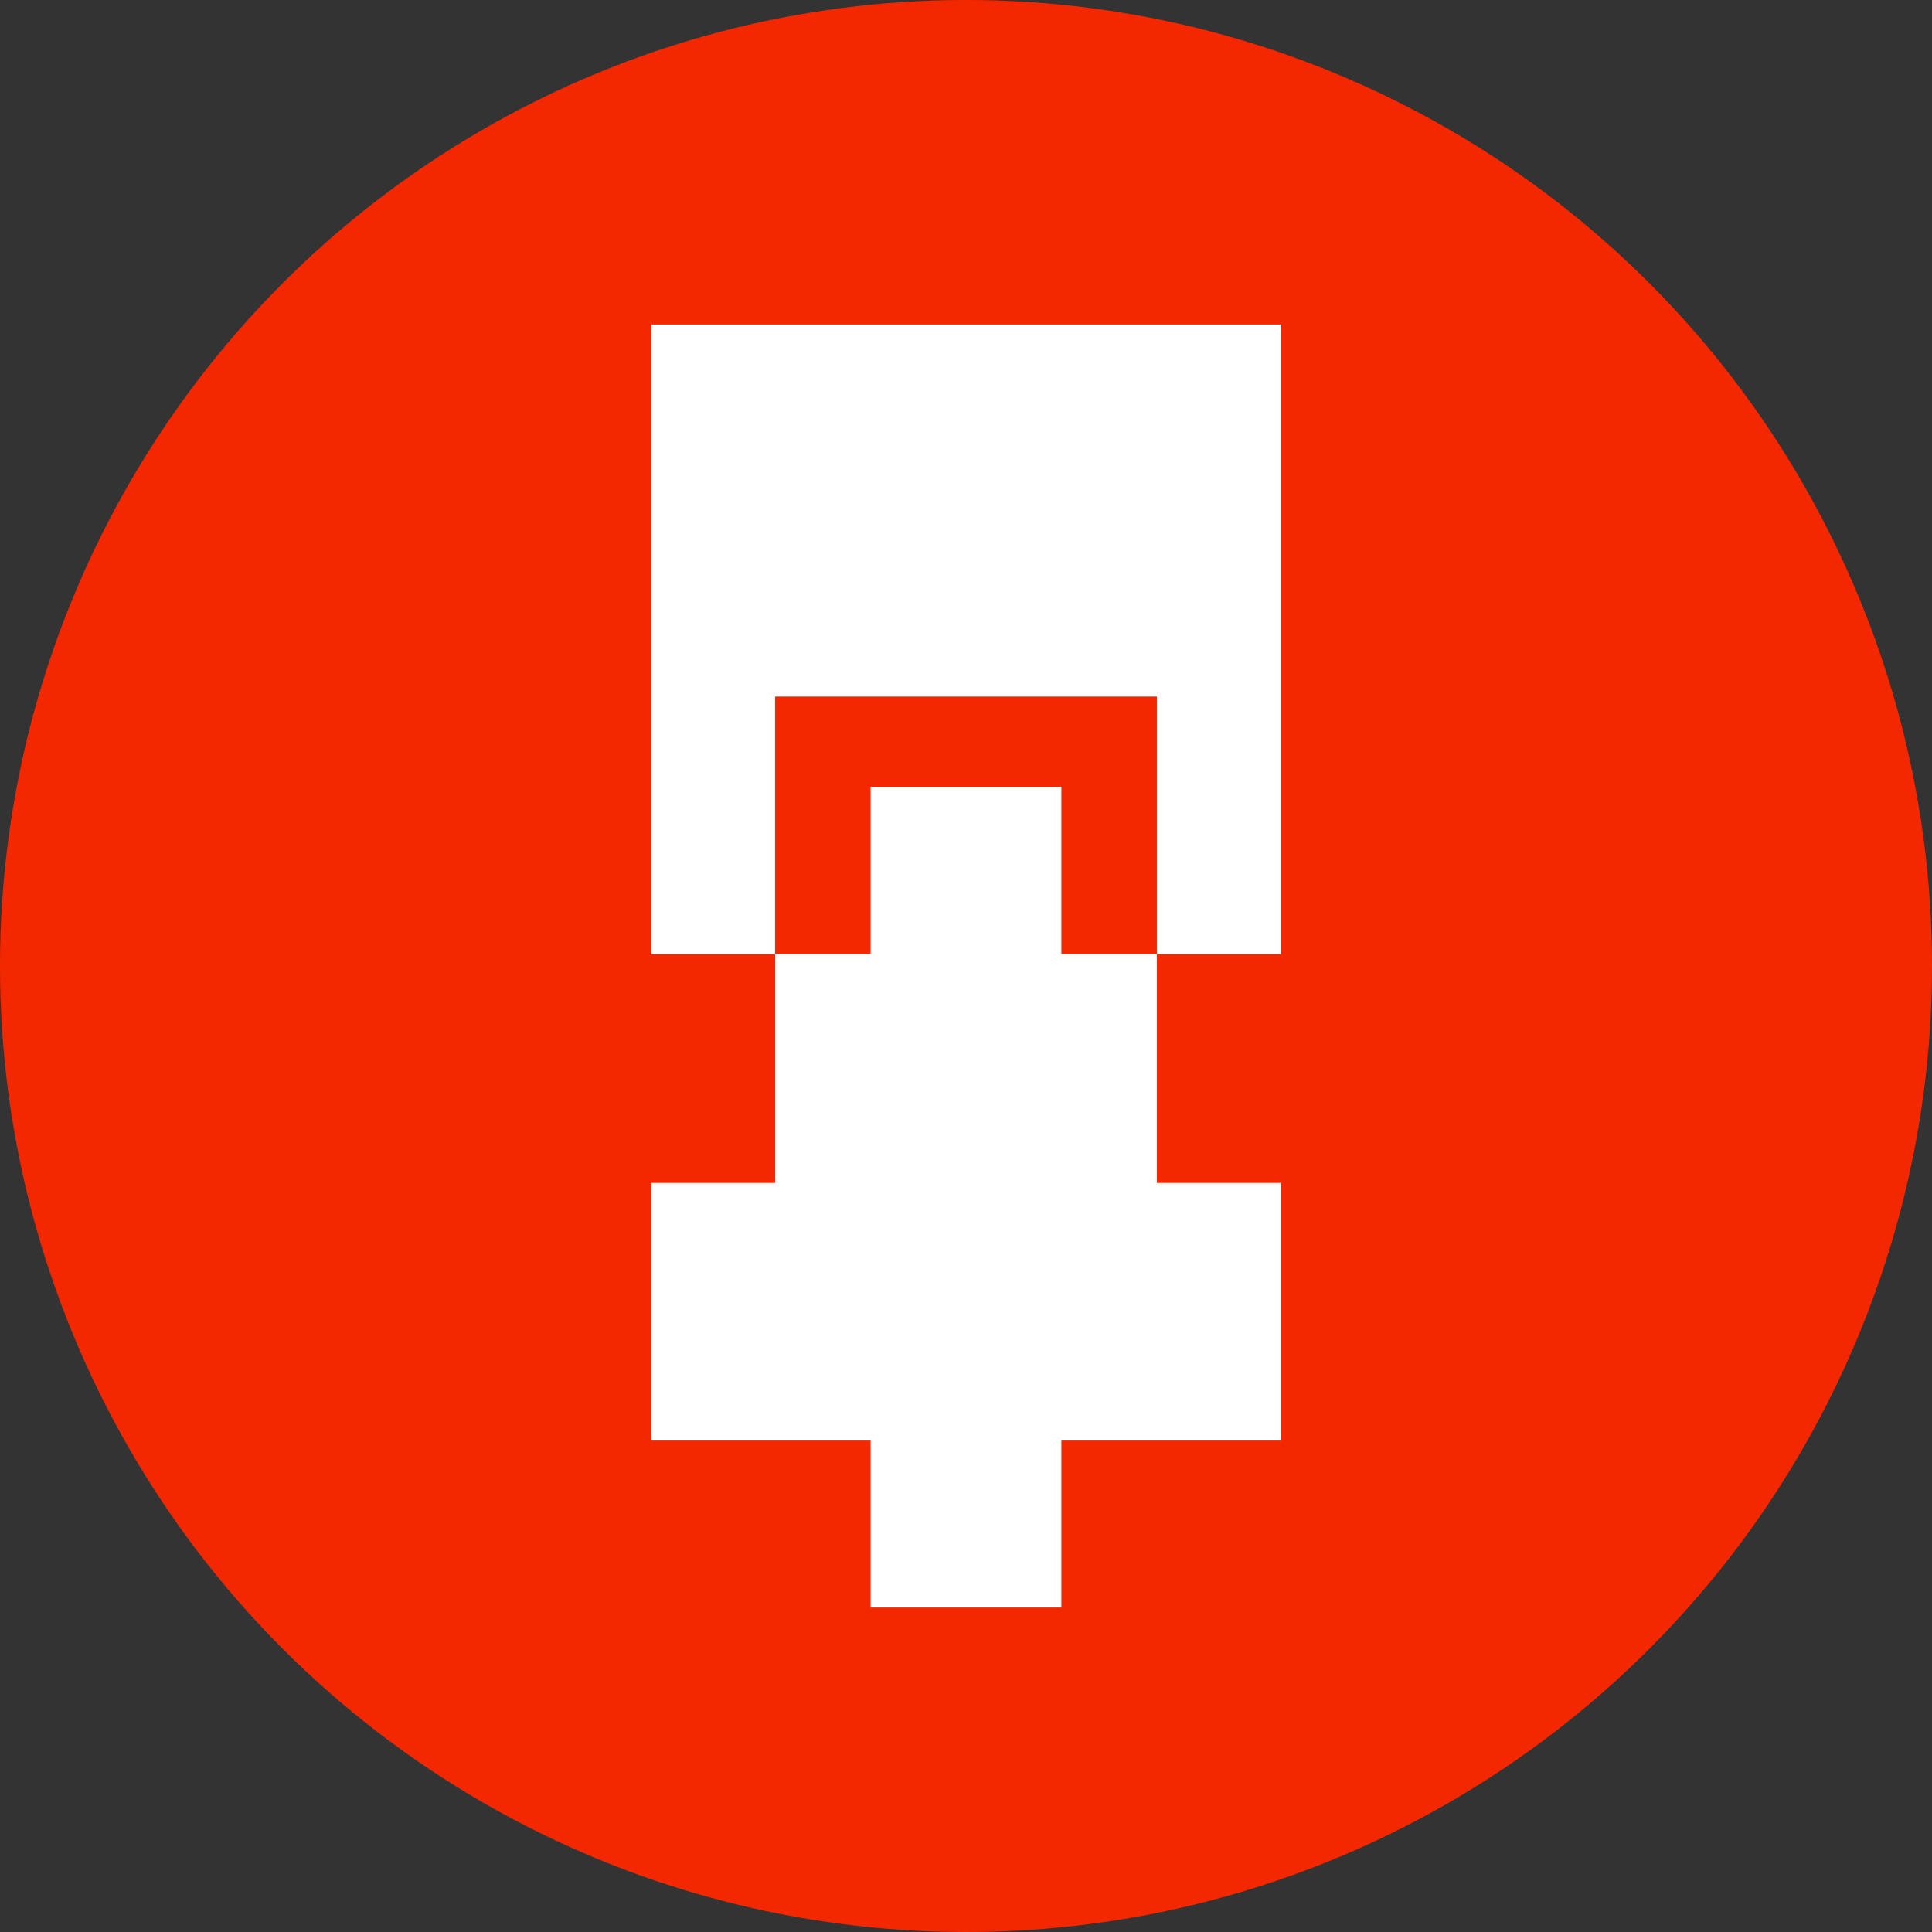 <?xml version="1.0" encoding="UTF-8"?> <svg xmlns="http://www.w3.org/2000/svg" id="Layer_2" data-name="Layer 2" viewBox="0 0 206 206"><rect x="0" y="0" width="206" height="206" fill="#333333" stroke="none"/><defs><style> .cls-1 { fill: #f42800; } .cls-1, .cls-2 { stroke-width: 0px; } .cls-2 { fill: #fff; } </style></defs><g id="Layer_1-2" data-name="Layer 1"><g><circle class="cls-1" cx="103" cy="103" r="103"></circle><g><polygon class="cls-2" points="123.35 74.27 123.35 101.74 136.57 101.74 136.57 34.6 69.43 34.6 69.43 101.74 82.65 101.74 82.65 74.27 123.35 74.27"></polygon><polygon class="cls-2" points="113.17 171.4 113.17 153.6 136.57 153.6 136.57 126.13 123.35 126.13 123.35 101.71 113.17 101.71 113.17 83.91 92.83 83.91 92.83 101.71 82.65 101.71 82.65 126.13 69.43 126.13 69.43 153.6 92.83 153.6 92.83 171.4 113.17 171.4"></polygon></g></g></g></svg> 